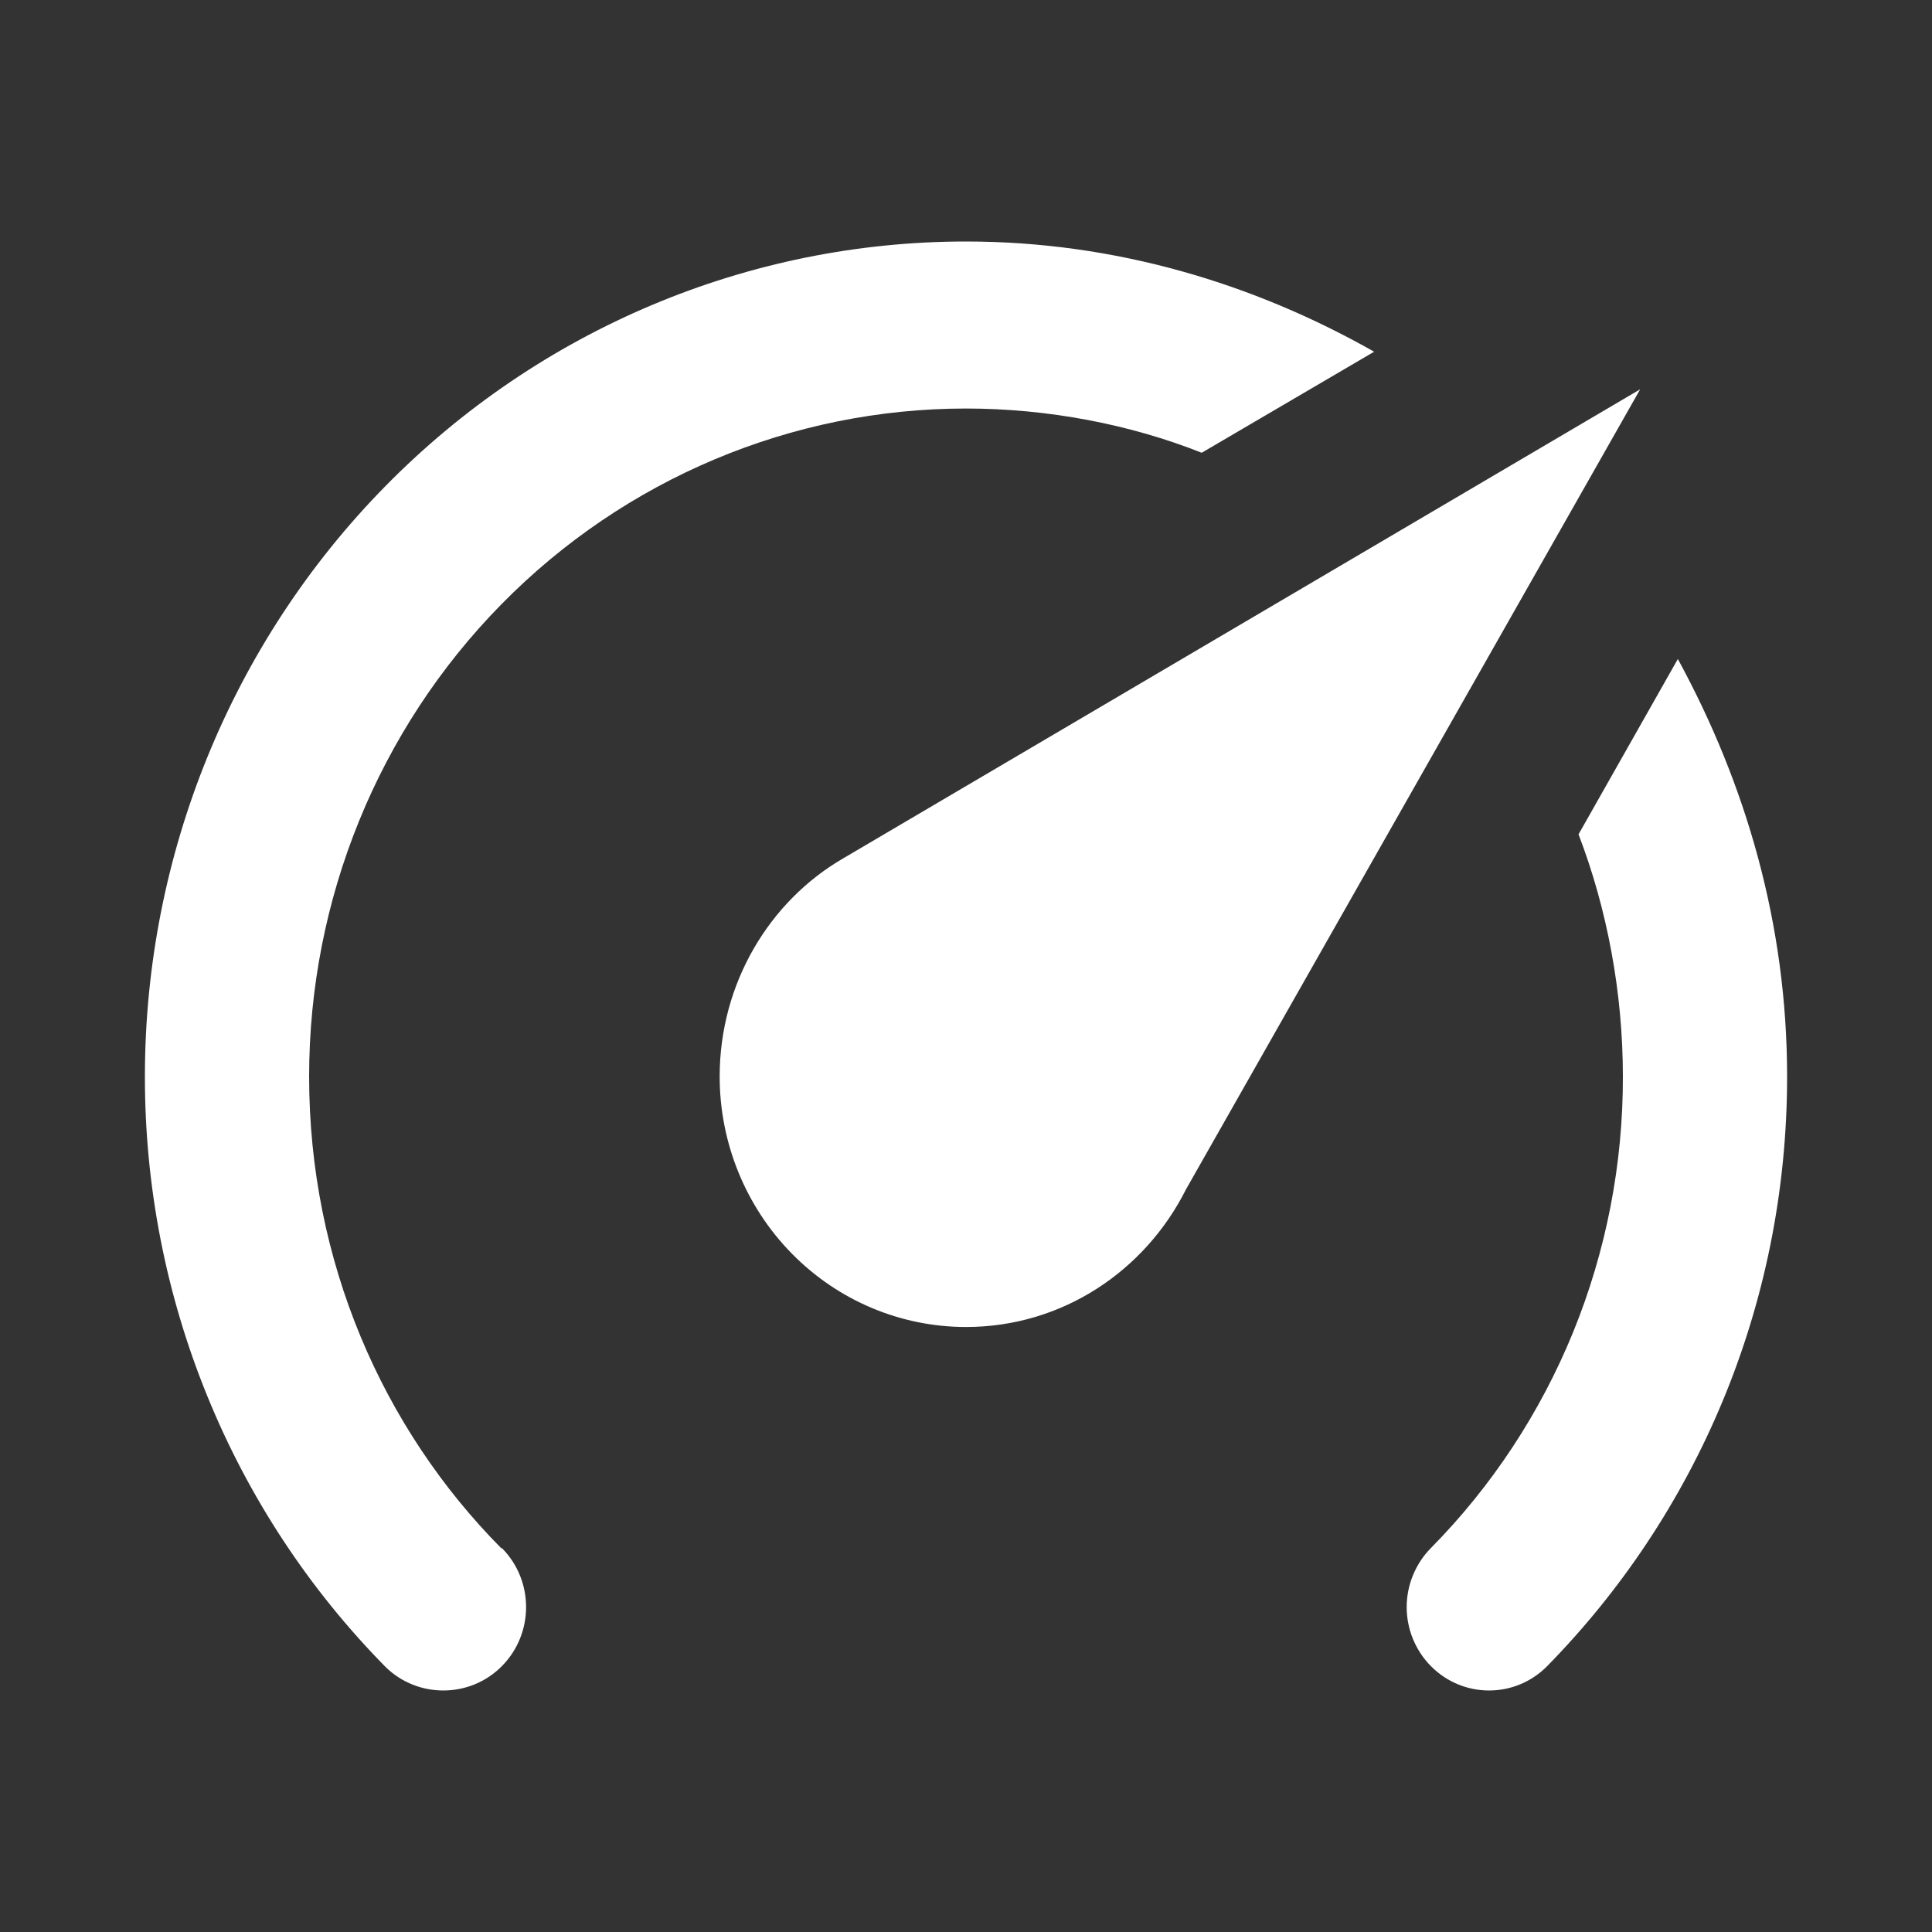 <svg width="20" height="20" viewBox="0 0 20 20" fill="none" xmlns="http://www.w3.org/2000/svg">
<rect x="0" y="0" width="20" height="20" fill="#333333" stroke="none"/>
<path d="M10 13.737C9.324 13.737 8.675 13.464 8.197 12.977C7.719 12.491 7.45 11.831 7.45 11.144C7.45 10.176 7.968 9.328 8.725 8.888L16.979 4.03L12.278 12.311C11.853 13.158 10.995 13.737 10 13.737ZM10 2.5C11.539 2.5 12.975 2.932 14.225 3.641L12.44 4.687C11.7 4.393 10.85 4.229 10 4.229C8.197 4.229 6.467 4.957 5.192 6.254C3.916 7.551 3.2 9.31 3.2 11.144C3.2 13.054 3.957 14.783 5.189 16.027H5.197C5.529 16.364 5.529 16.909 5.197 17.246C4.866 17.583 4.322 17.583 3.99 17.255C3.2 16.453 2.573 15.501 2.146 14.452C1.718 13.403 1.499 12.279 1.5 11.144C1.5 8.851 2.396 6.653 3.99 5.032C5.584 3.411 7.746 2.5 10 2.5ZM18.5 11.144C18.5 13.529 17.548 15.69 16.009 17.255C15.678 17.583 15.143 17.583 14.811 17.246C14.732 17.166 14.67 17.071 14.627 16.967C14.584 16.862 14.562 16.75 14.562 16.637C14.562 16.523 14.584 16.411 14.627 16.307C14.67 16.202 14.732 16.107 14.811 16.027C15.443 15.387 15.944 14.626 16.286 13.788C16.627 12.95 16.802 12.051 16.8 11.144C16.8 10.279 16.639 9.415 16.341 8.637L17.369 6.822C18.075 8.118 18.5 9.571 18.5 11.144Z" fill="white"/>
</svg>